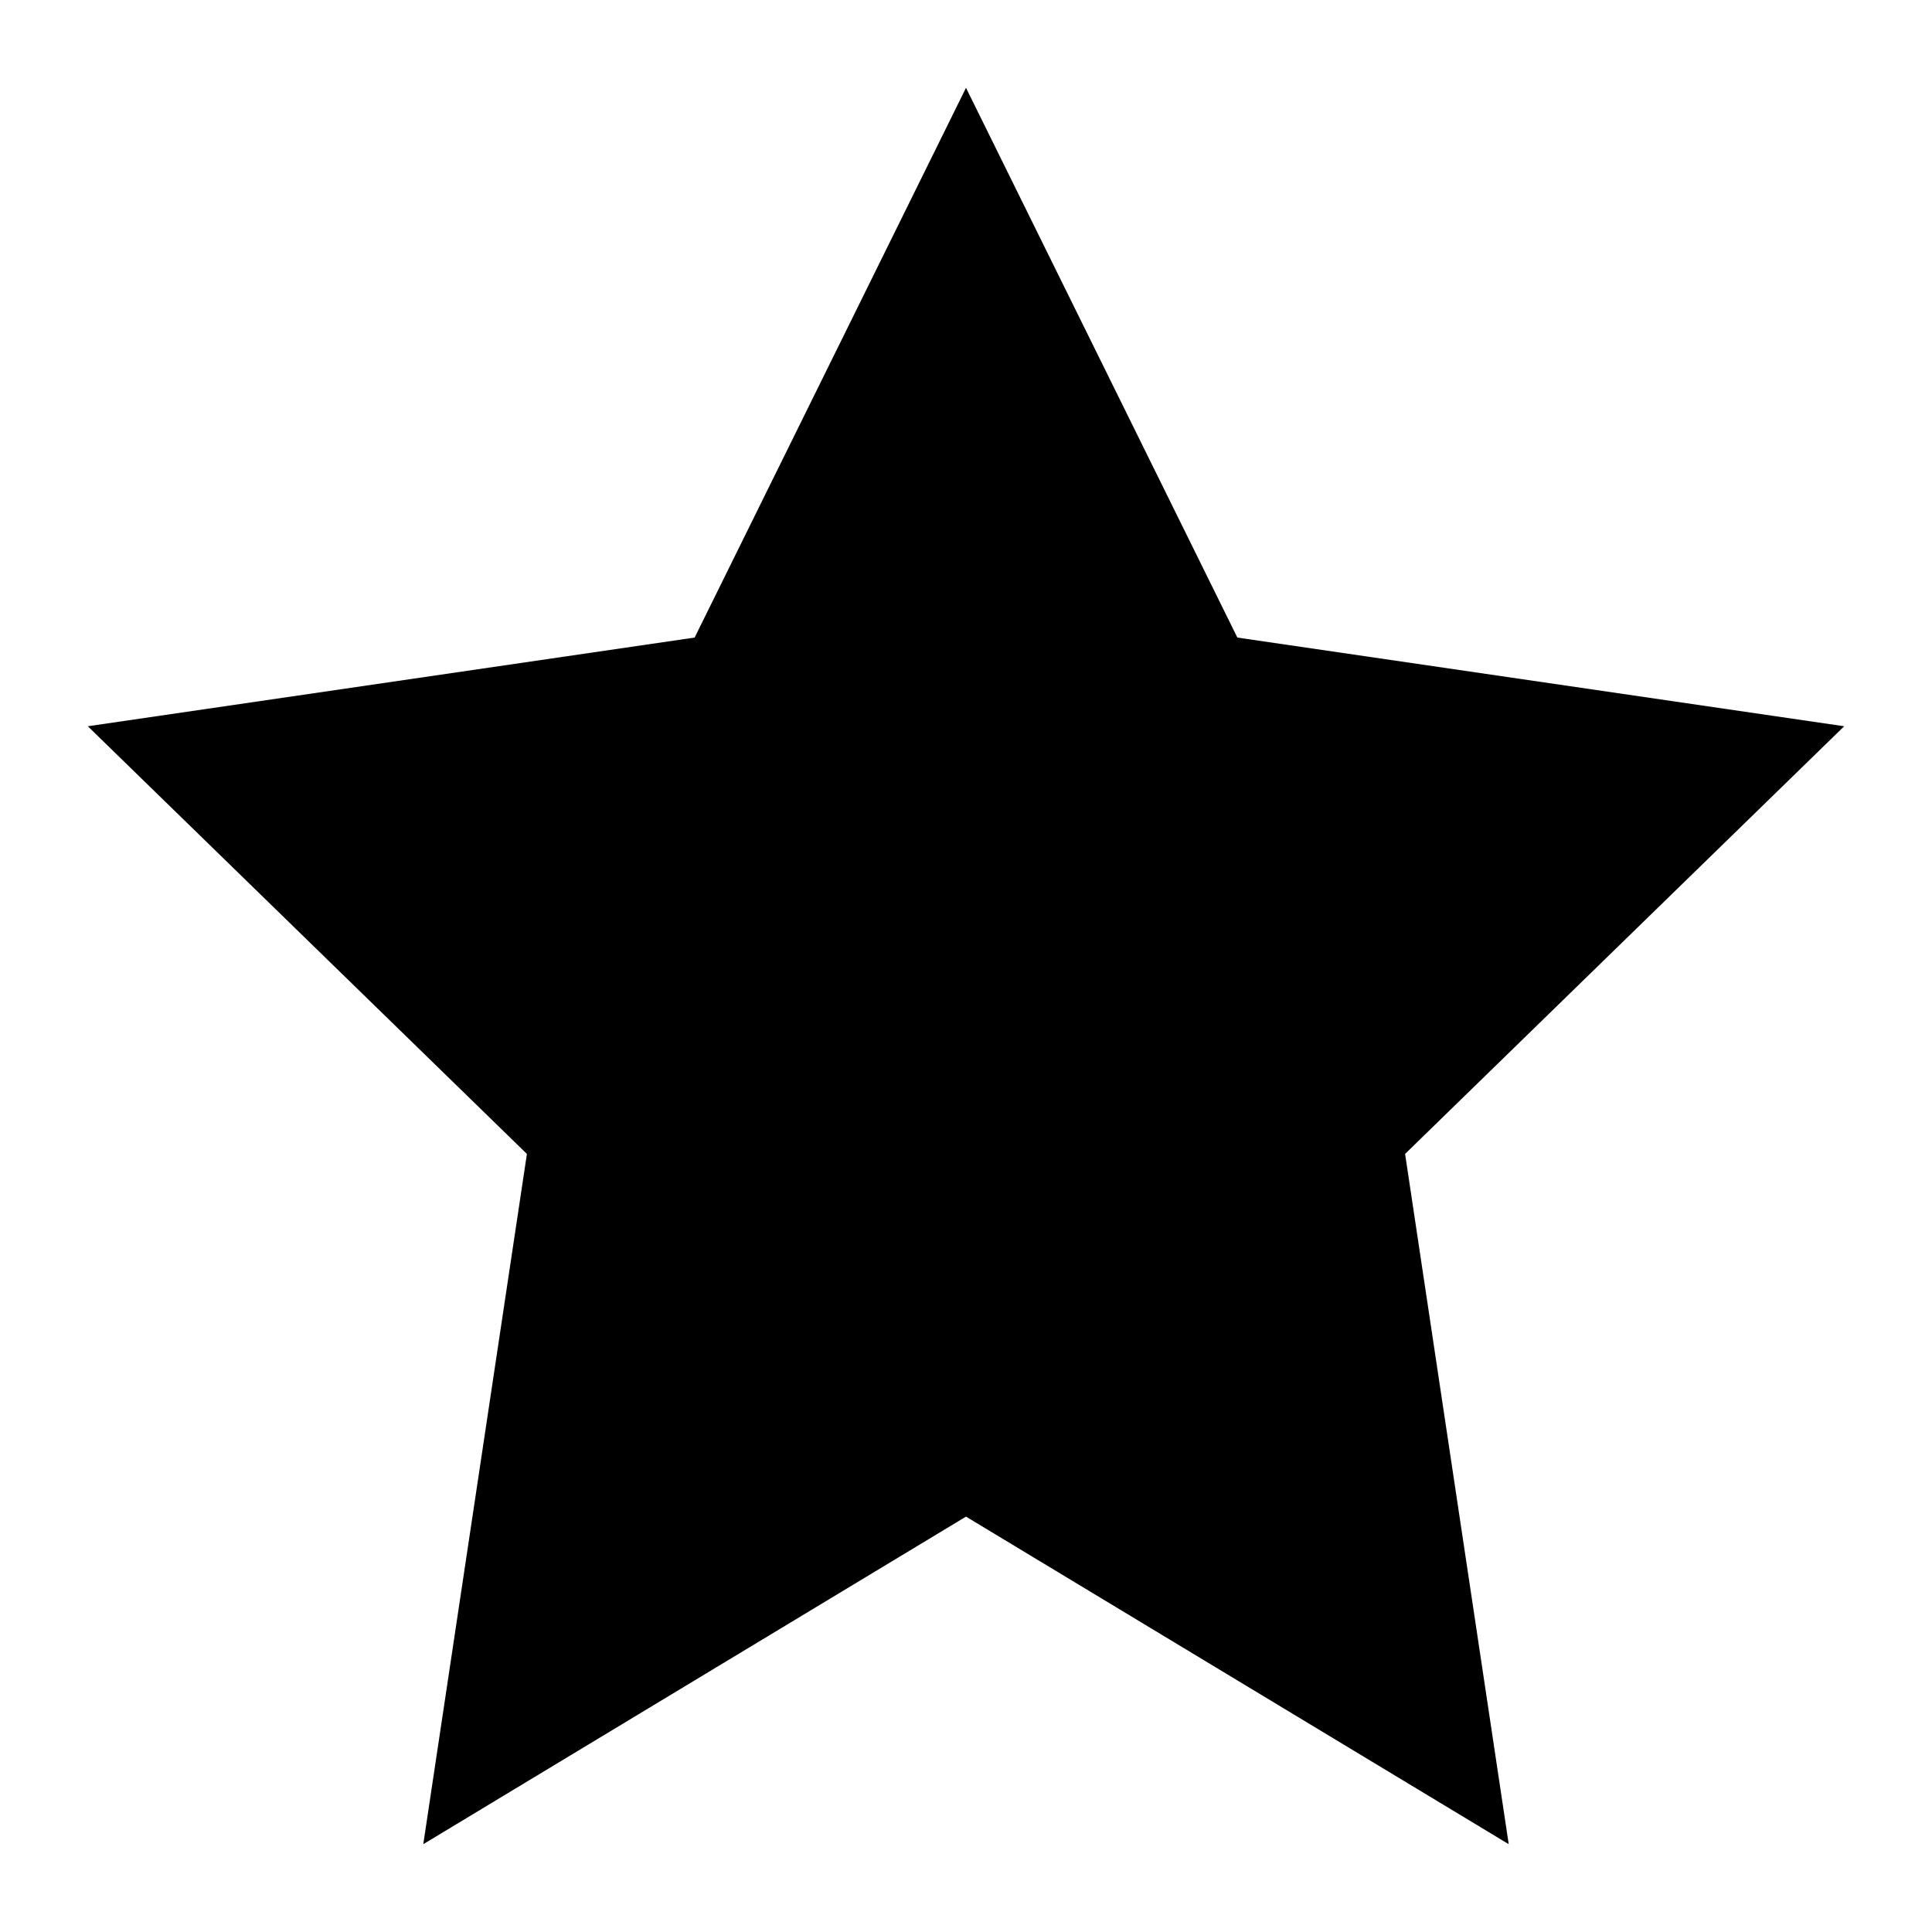 <svg width="22" height="22" xmlns="http://www.w3.org/2000/svg" id="star" viewBox="0 0 22 22">
  <path d="M11 1l3.09 6.26L21 8.27l-5 4.87L17.18 21 11 17.27 4.82 21 6 13.14l-5-4.87 6.91-1.01L11 1z"/>
</svg>